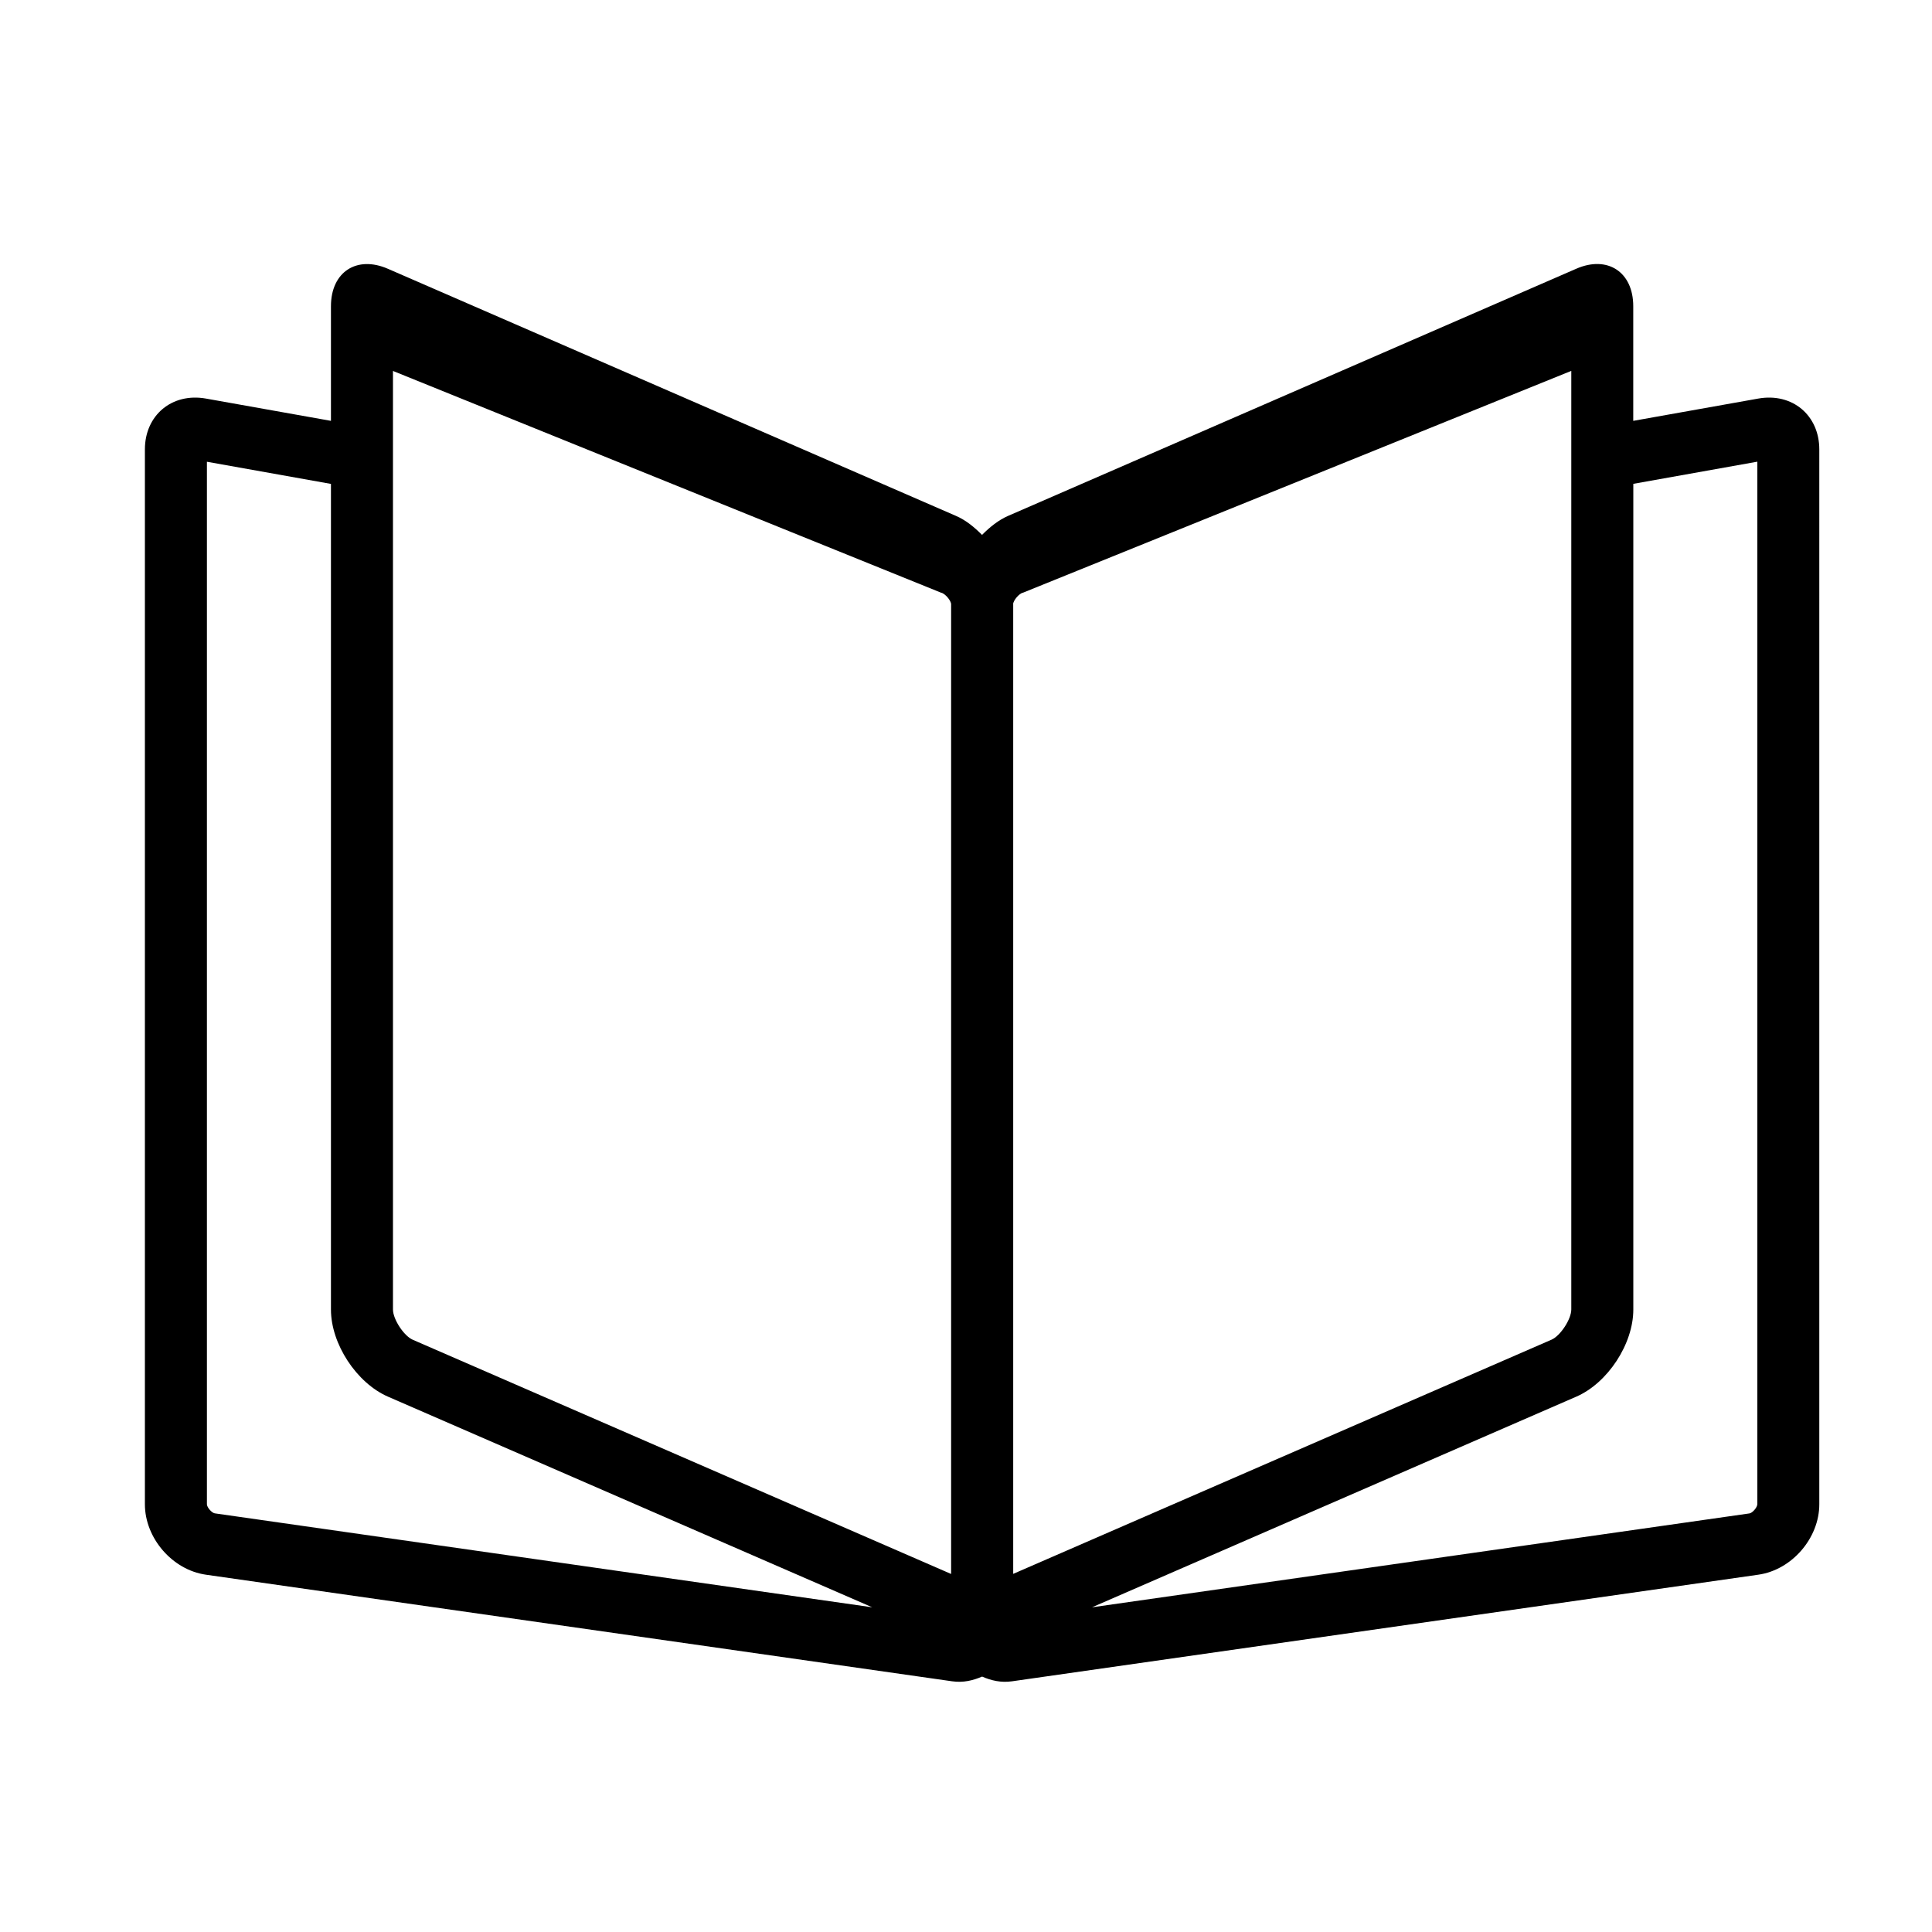 <?xml version="1.0" encoding="utf-8"?>
<!-- Generator: Adobe Illustrator 23.0.0, SVG Export Plug-In . SVG Version: 6.00 Build 0)  -->
<svg version="1.1" id="Calque_1" xmlns="http://www.w3.org/2000/svg" xmlns:xlink="http://www.w3.org/1999/xlink" x="0px" y="0px"
	 viewBox="0 0 30 30" style="enable-background:new 0 0 30 30;" xml:space="preserve">
<path style="fill-rule:evenodd;clip-rule:evenodd;" d="M27.302,6.189l-1.941,0.346v-1.78c0-0.534-0.402-0.793-0.885-0.582
	l-8.823,3.838c-0.147,0.064-0.281,0.171-0.404,0.295c-0.122-0.123-0.255-0.231-0.404-0.295L6.024,4.174
	C5.541,3.963,5.139,4.221,5.139,4.755v1.78L3.198,6.189C2.669,6.095,2.25,6.449,2.25,6.978v16.381c0,0.523,0.425,1.019,0.948,1.093
	l11.586,1.655c0.174,0.025,0.326-0.013,0.466-0.073c0.14,0.061,0.293,0.098,0.466,0.073l11.586-1.655
	c0.524-0.074,0.948-0.57,0.948-1.093V6.978C28.25,6.449,27.832,6.095,27.302,6.189z M3.334,23.499
	c-0.046-0.008-0.121-0.093-0.121-0.141V7.17l1.926,0.344v12.821c0,0.533,0.397,1.139,0.885,1.352l7.52,3.271L3.334,23.499z
	 M14.768,24.44l-8.36-3.637c-0.137-0.06-0.306-0.318-0.306-0.469V5.76l8.513,3.444c0.06,0.011,0.154,0.123,0.154,0.179V24.44z
	 M15.732,9.382c0-0.056,0.094-0.169,0.154-0.179l8.513-3.444v14.574c0,0.151-0.169,0.409-0.306,0.469l-8.36,3.637V9.382z
	 M27.287,23.359c0,0.047-0.074,0.133-0.12,0.141l-10.21,1.458l7.52-3.271c0.489-0.213,0.885-0.819,0.885-1.352V7.513l1.926-0.344
	V23.359z"/>
<rect x="-301" y="-408" style="fill:none;" width="1440" height="1160"/>
</svg>
